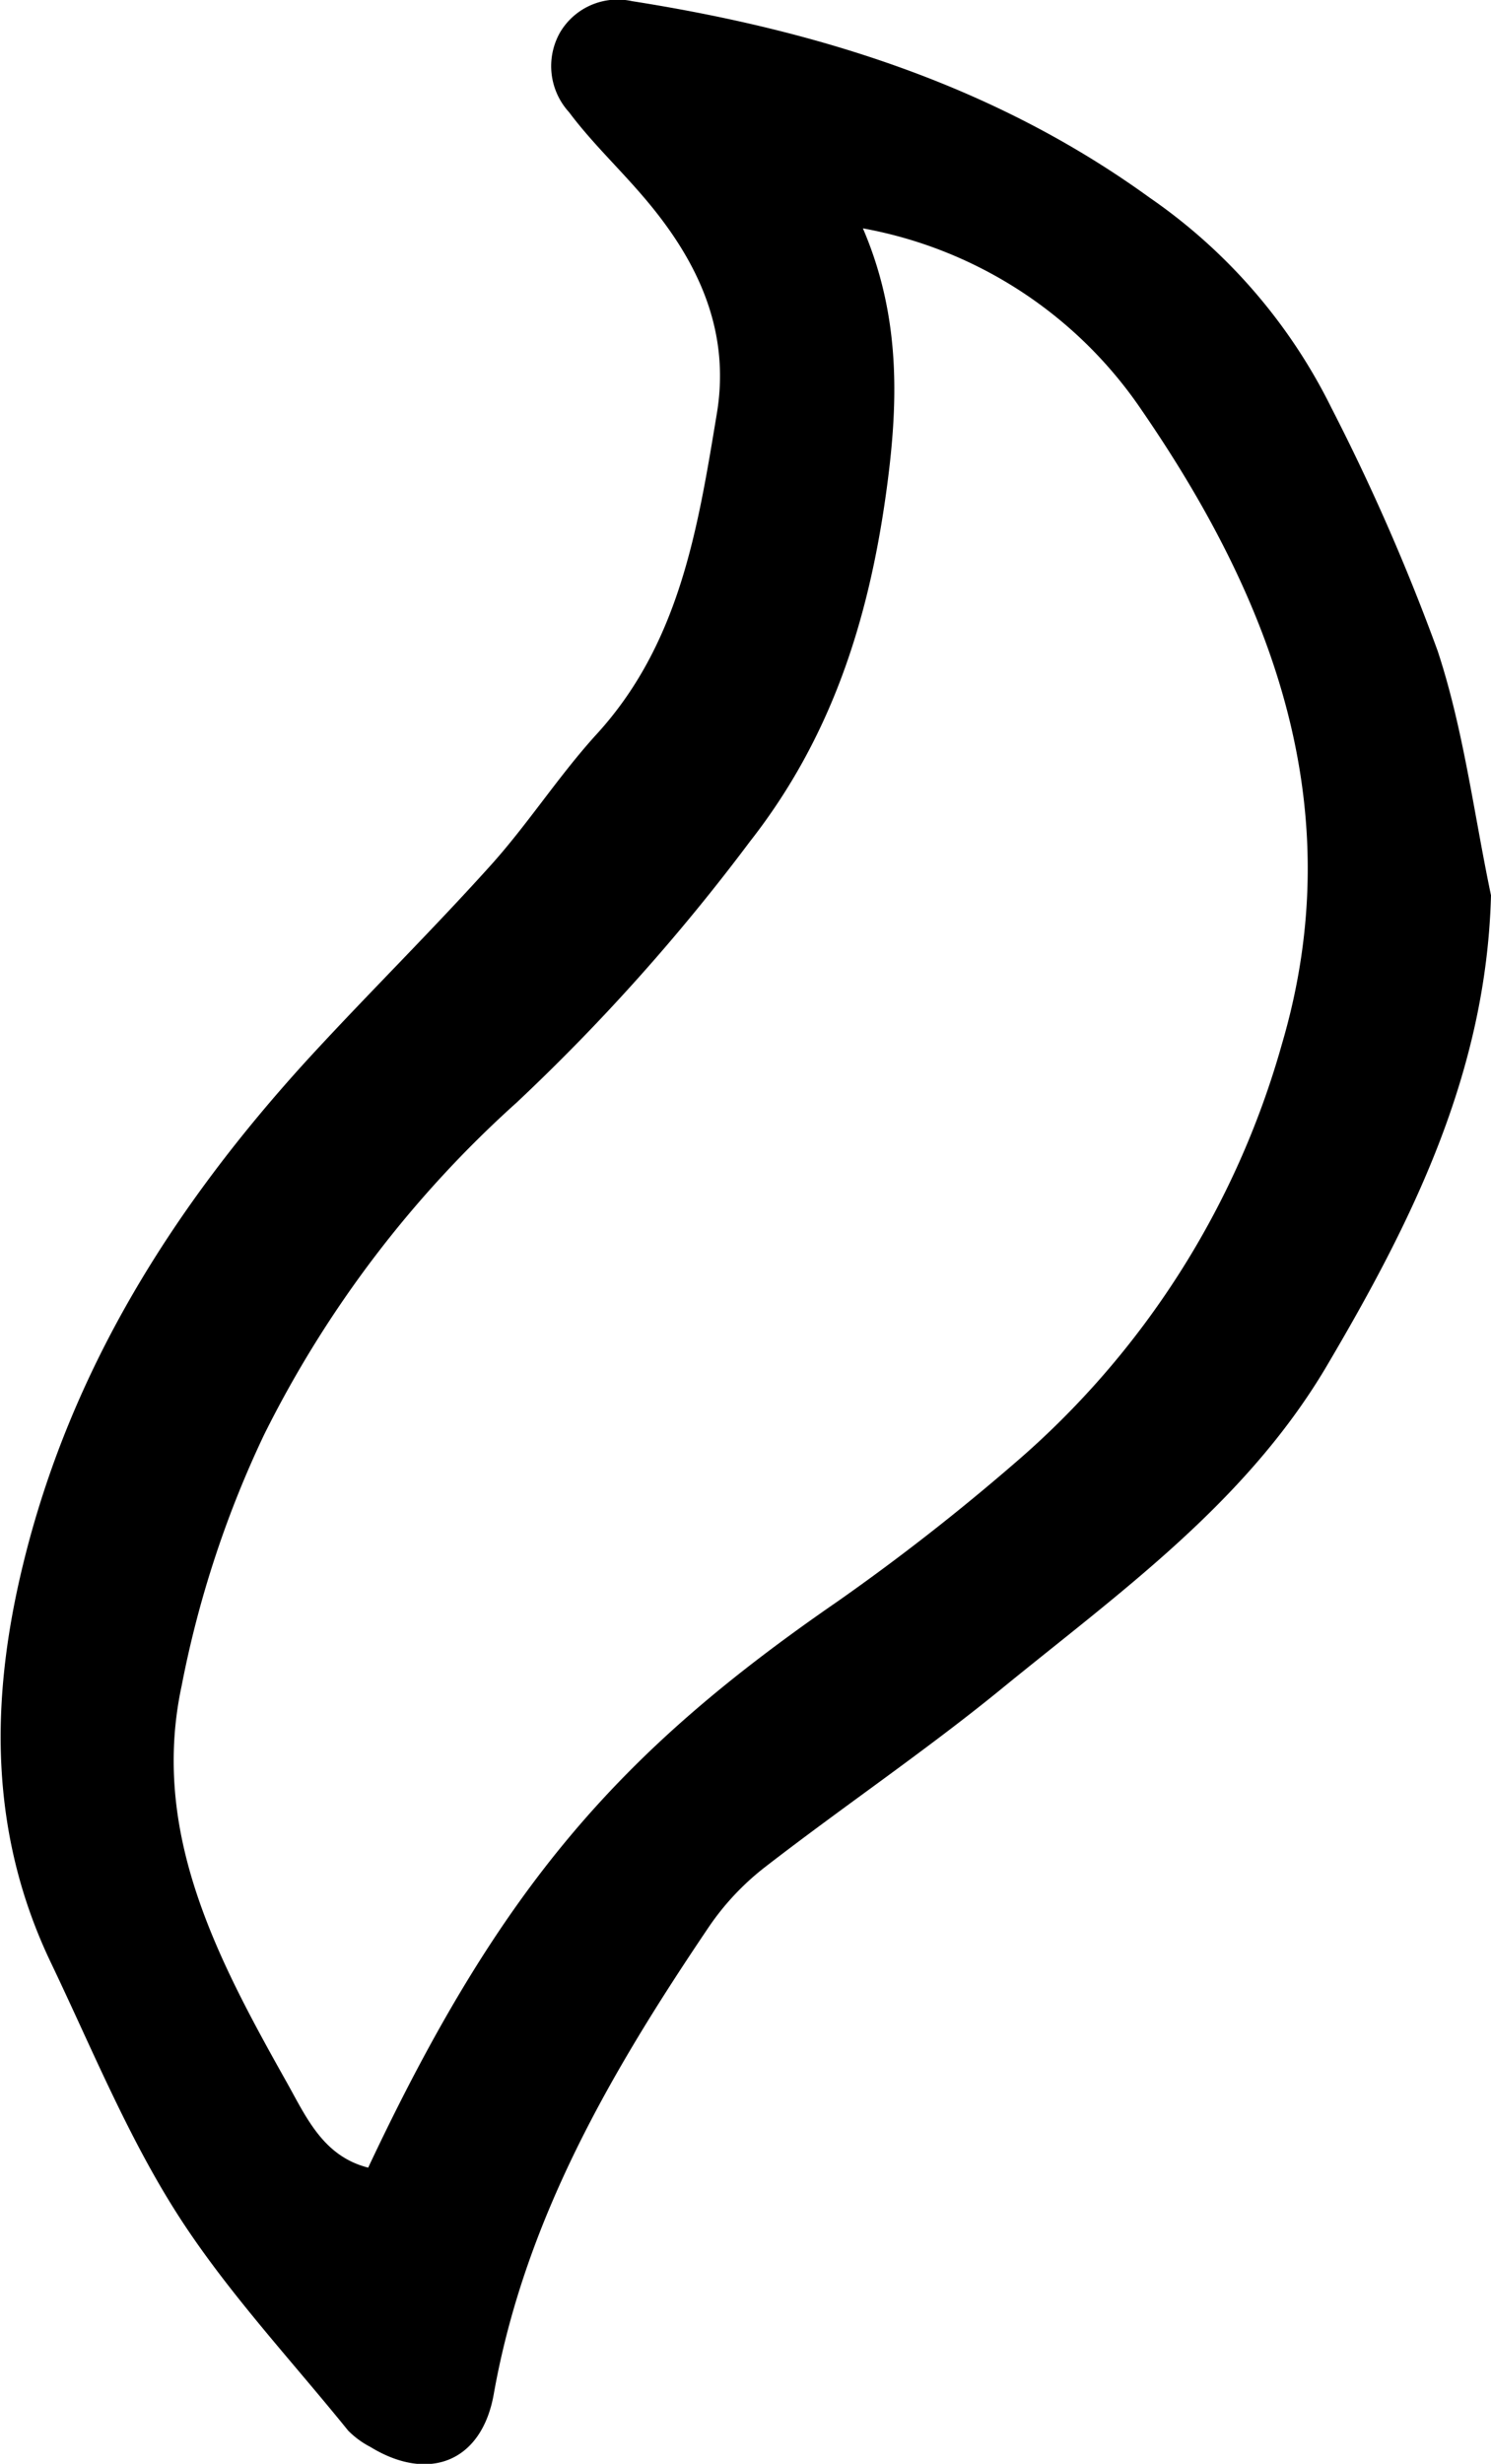 <svg xmlns="http://www.w3.org/2000/svg" viewBox="0 0 91.44 151.05"><path d="m91.44 54.89c-.29 10.89-4.84 20-10.16 29-5 8.37-12.74 13.82-20 19.76-4.65 3.78-9.63 7.15-14.37 10.82a16.1 16.1 0 0 0 -3.47 3.71c-5.94 8.8-11.26 17.89-13.16 28.6-.74 4.16-4 5.42-7.57 3.23a5.36 5.36 0 0 1 -1.36-1c-3.58-4.43-7.53-8.63-10.56-13.41s-5.22-10.16-7.69-15.32c-3.75-7.87-3.72-16-1.7-24.31 2.91-12 9.24-22 17.45-31 3.67-4 7.55-7.82 11.19-11.86 2.29-2.53 4.15-5.44 6.46-8 5.18-5.6 6.29-12.68 7.46-19.74.87-5.2-1.24-9.52-4.54-13.35-1.49-1.74-3.16-3.32-4.52-5.14a4.19 4.19 0 0 1 -.56-4.88 4.1 4.1 0 0 1 4.42-1.93c11.42 1.8 22.24 5.16 31.76 12.06a33.83 33.83 0 0 1 11.13 12.87 130.22 130.22 0 0 1 6.52 14.91c1.59 4.82 2.22 9.97 3.27 14.98zm-38.52-40.89c2.4 5.58 2.16 11 1.4 16.39-1.08 7.66-3.32 14.81-8.32 21.19a123.66 123.66 0 0 1 -14.3 16 68.2 68.2 0 0 0 -15.5 20.37 64.24 64.24 0 0 0 -5.06 15.4c-1.93 9 2.2 16.75 6.44 24.3 1.21 2.16 2.24 4.54 5 5.24 8.13-17.28 15.43-25.5 28.77-34.7a135.93 135.93 0 0 0 10.88-8.49 52.62 52.62 0 0 0 16.39-25.7c4.23-14.39-.5-27.07-8.6-38.85a26.32 26.32 0 0 0 -17.1-11.15z"></path></svg>